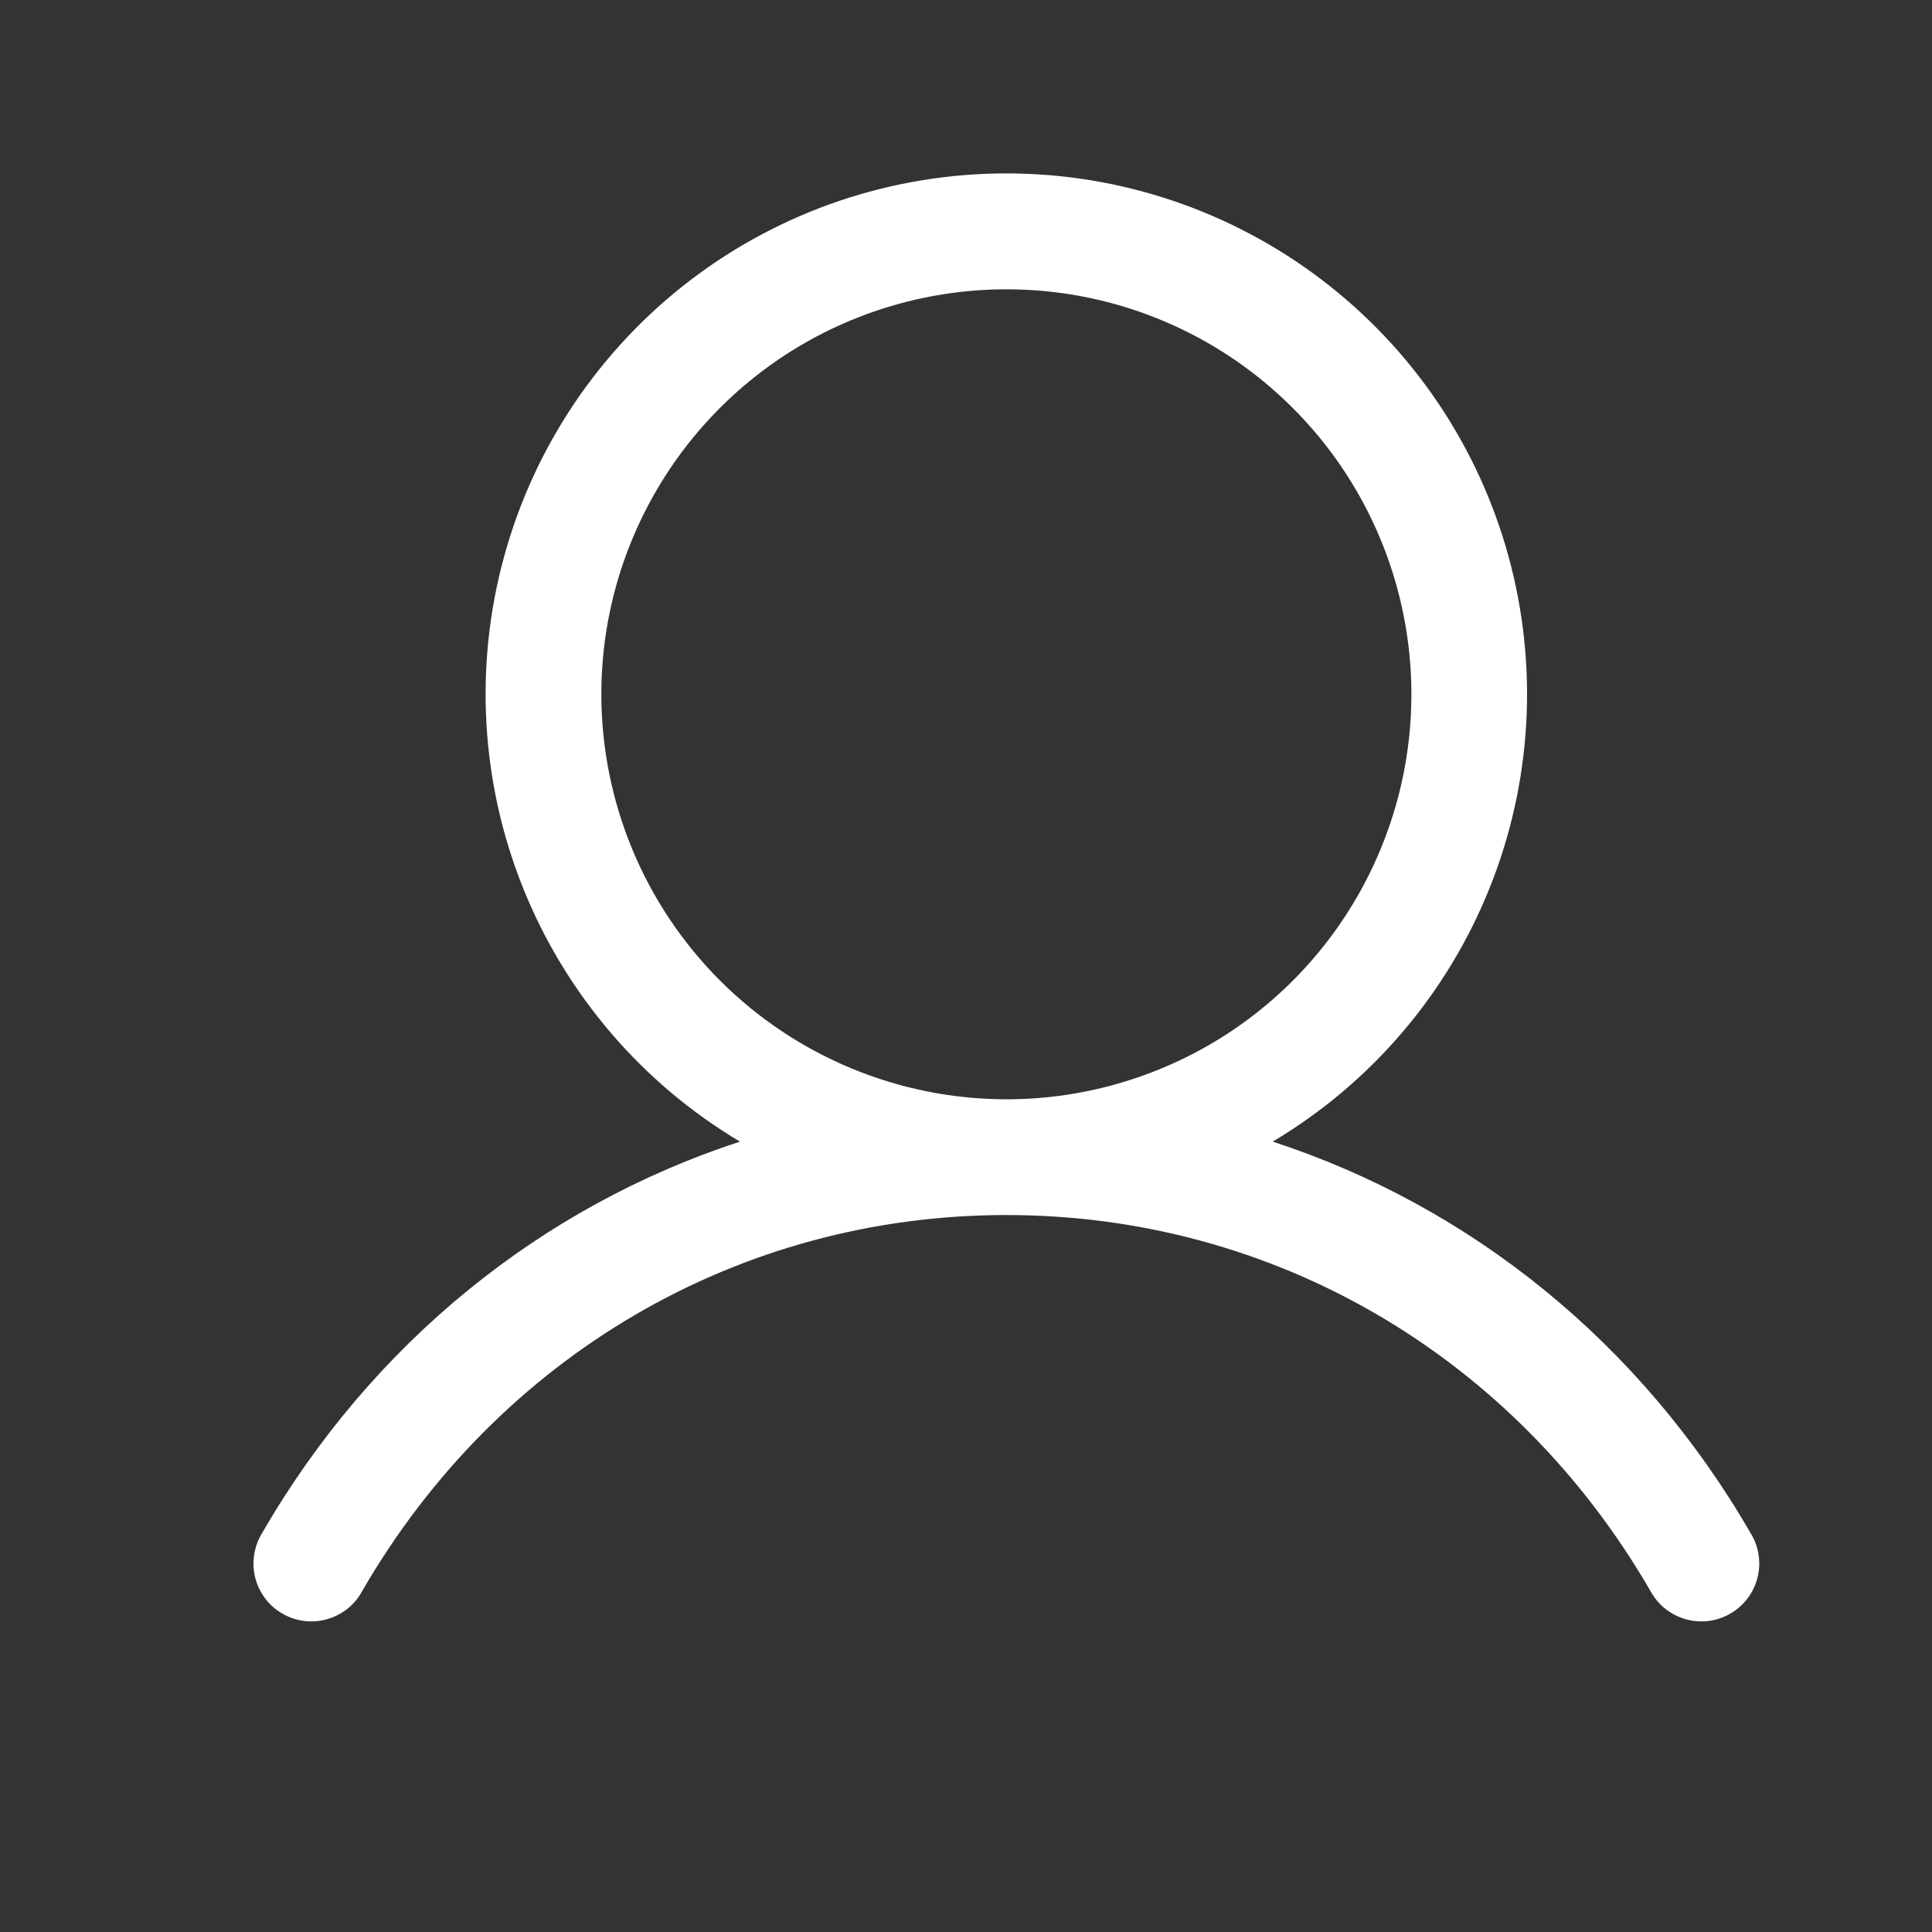<svg width="20" height="20" viewBox="0 0 20 20" fill="none" xmlns="http://www.w3.org/2000/svg">
<rect x="0" y="0" width="20" height="20" fill="#333333" stroke="none"/>
<g id="User">
<path id="Vector" d="M18.123 15.872C16.983 13.901 15.226 12.488 13.175 11.818C14.19 11.214 14.978 10.293 15.418 9.198C15.859 8.103 15.928 6.894 15.615 5.756C15.302 4.617 14.624 3.613 13.685 2.898C12.746 2.182 11.598 1.795 10.418 1.795C9.237 1.795 8.089 2.182 7.15 2.898C6.212 3.613 5.533 4.617 5.22 5.756C4.907 6.894 4.976 8.103 5.417 9.198C5.858 10.293 6.646 11.214 7.66 11.818C5.61 12.487 3.852 13.9 2.712 15.872C2.67 15.941 2.643 16.017 2.631 16.096C2.619 16.175 2.623 16.255 2.642 16.333C2.662 16.41 2.697 16.483 2.745 16.547C2.793 16.611 2.854 16.664 2.923 16.704C2.992 16.744 3.069 16.77 3.148 16.78C3.228 16.79 3.308 16.784 3.385 16.762C3.462 16.74 3.534 16.703 3.597 16.654C3.659 16.604 3.711 16.542 3.749 16.471C5.16 14.034 7.653 12.578 10.418 12.578C13.183 12.578 15.676 14.034 17.086 16.471C17.125 16.542 17.176 16.604 17.239 16.654C17.301 16.703 17.373 16.74 17.45 16.762C17.527 16.784 17.608 16.79 17.687 16.78C17.767 16.77 17.843 16.744 17.912 16.704C17.982 16.664 18.042 16.611 18.09 16.547C18.139 16.483 18.174 16.41 18.193 16.333C18.213 16.255 18.217 16.175 18.205 16.096C18.193 16.017 18.165 15.941 18.123 15.872ZM6.225 7.188C6.225 6.358 6.471 5.548 6.932 4.858C7.392 4.169 8.047 3.631 8.813 3.314C9.579 2.997 10.422 2.914 11.236 3.075C12.049 3.237 12.796 3.636 13.382 4.223C13.969 4.809 14.368 5.556 14.53 6.37C14.692 7.183 14.609 8.026 14.291 8.792C13.974 9.558 13.437 10.213 12.747 10.674C12.058 11.134 11.247 11.38 10.418 11.38C9.306 11.379 8.24 10.937 7.454 10.151C6.668 9.365 6.226 8.299 6.225 7.188Z" fill="white"/>
</g>
</svg>
